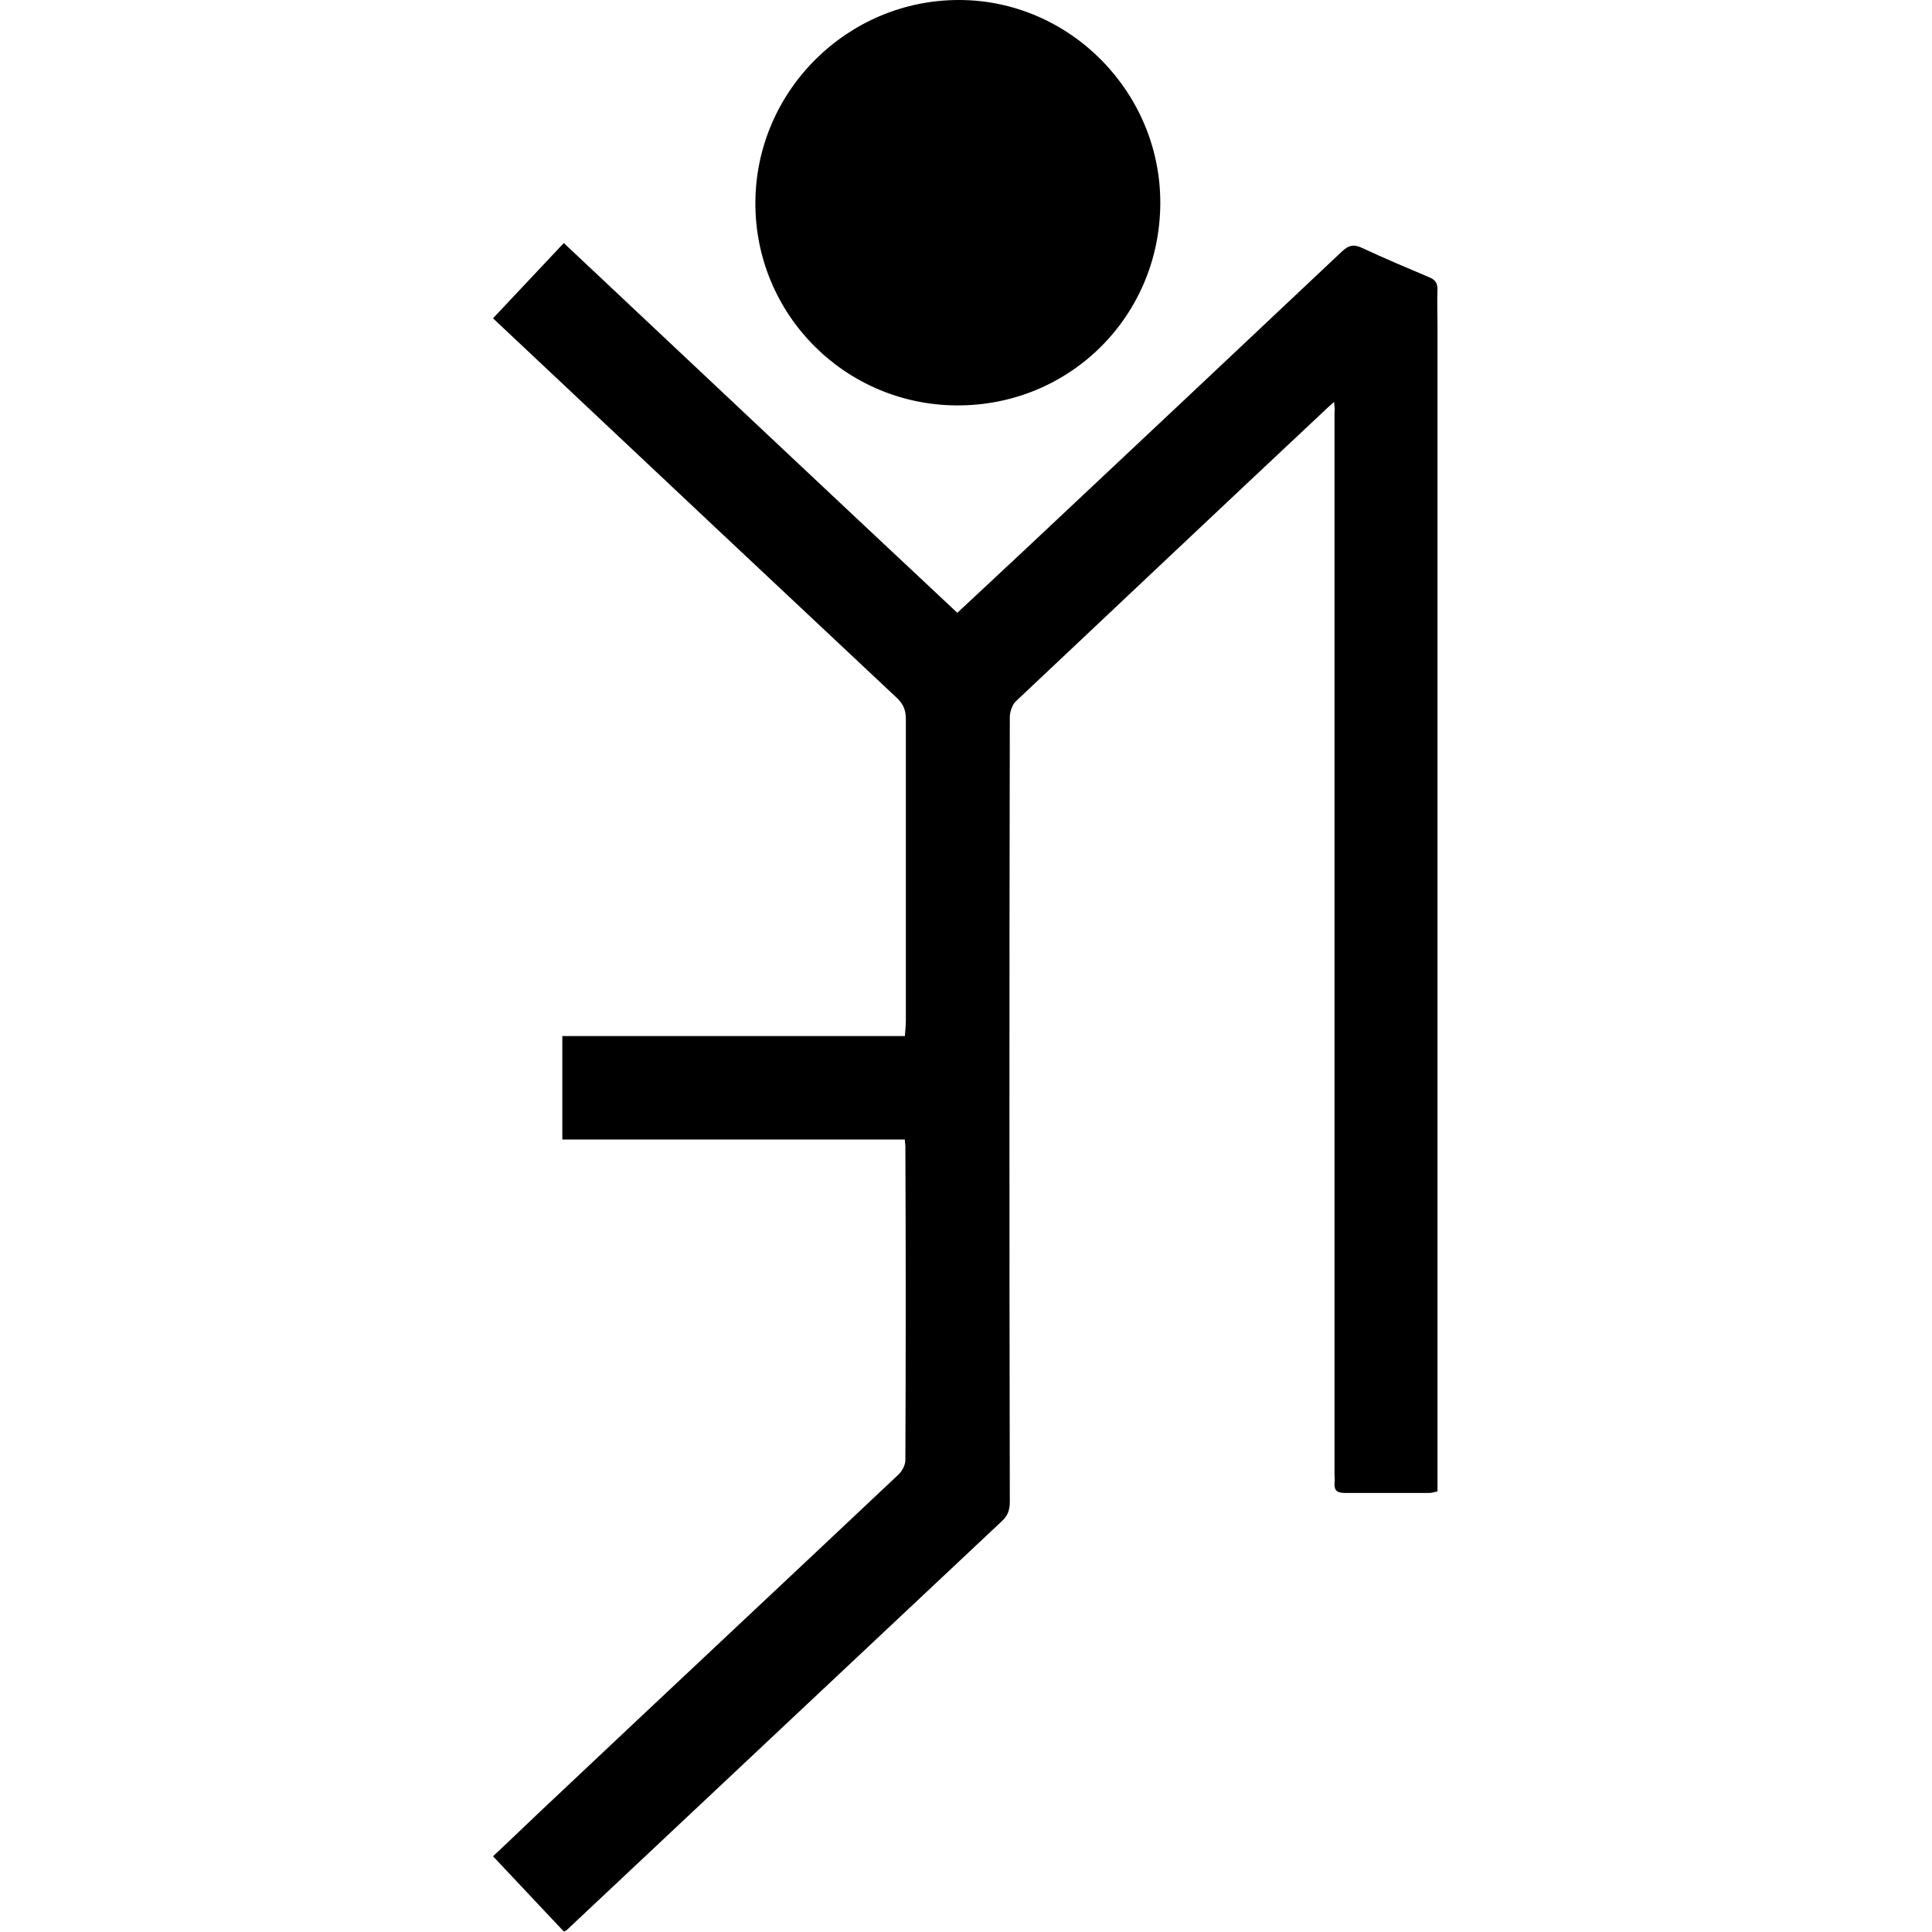 <?xml version="1.0" encoding="UTF-8"?> <svg xmlns="http://www.w3.org/2000/svg" xmlns:xlink="http://www.w3.org/1999/xlink" x="0px" y="0px" viewBox="0 0 390.3 390.3" style="enable-background:new 0 0 390.3 390.3;" xml:space="preserve"> <g id="Слой_1"> <g> <path d="M269.5,81.2c-1,0.9-1.8,1.6-2.5,2.3c-20.6,19.3-41.1,38.7-61.7,58.1c-0.8,0.7-1.3,2.2-1.3,3.3 c-0.1,52.8-0.1,105.7,0,158.5c0,1.6-0.4,2.8-1.6,3.9c-29.3,27.5-58.6,55.1-87.9,82.6c-0.1,0.1-0.3,0.2-0.6,0.3 c-4.7-5-9.4-10-14.3-15.2c4.5-4.2,8.8-8.4,13.2-12.5c22.9-21.6,45.9-43.1,68.8-64.7c0.7-0.7,1.3-1.9,1.3-2.8 c0.1-21.2,0.1-42.4,0-63.5c0-0.3-0.1-0.6-0.1-1.3c-23,0-46,0-69.2,0c0-7.1,0-13.9,0-20.9c23,0,46,0,69.2,0 c0.1-1.2,0.2-2.2,0.2-3.2c0-20.3,0-40.6,0-60.9c0-1.7-0.5-2.9-1.7-4.1c-24.4-22.9-48.8-45.8-73.2-68.8c-2.8-2.6-5.5-5.2-8.5-8 c4.8-5.1,9.5-10.1,14.3-15.2c26.6,25,52.9,49.8,79.5,74.7c4.6-4.3,9.1-8.5,13.6-12.7c21.4-20.1,42.8-40.2,64.1-60.3 c1.4-1.3,2.4-1.5,4.1-0.7c4.5,2.1,9,4,13.5,5.9c1.2,0.5,1.7,1.1,1.7,2.5c-0.1,2.4,0,4.8,0,7.1c0,77.7,0,155.3,0,233 c0,0.9,0,1.7,0,2.7c-0.6,0.1-1.1,0.3-1.6,0.3c-5.7,0-11.4,0-17.1,0c-1.5,0-2.2-0.4-2.1-2c0.1-0.5,0-1.1,0-1.7 c0-71.6,0-143.1,0-214.7C269.7,82.7,269.6,82.2,269.5,81.2z"></path> <path d="M234.4,41.1c-0.1,22.8-18.3,40.9-41.1,40.8c-22.6-0.1-40.8-18.4-40.7-41c0.1-22.6,18.7-41,41.3-40.9 C216.2,0.1,234.5,18.7,234.4,41.1z"></path> </g> </g> <g id="Слой_2"> </g> </svg> 